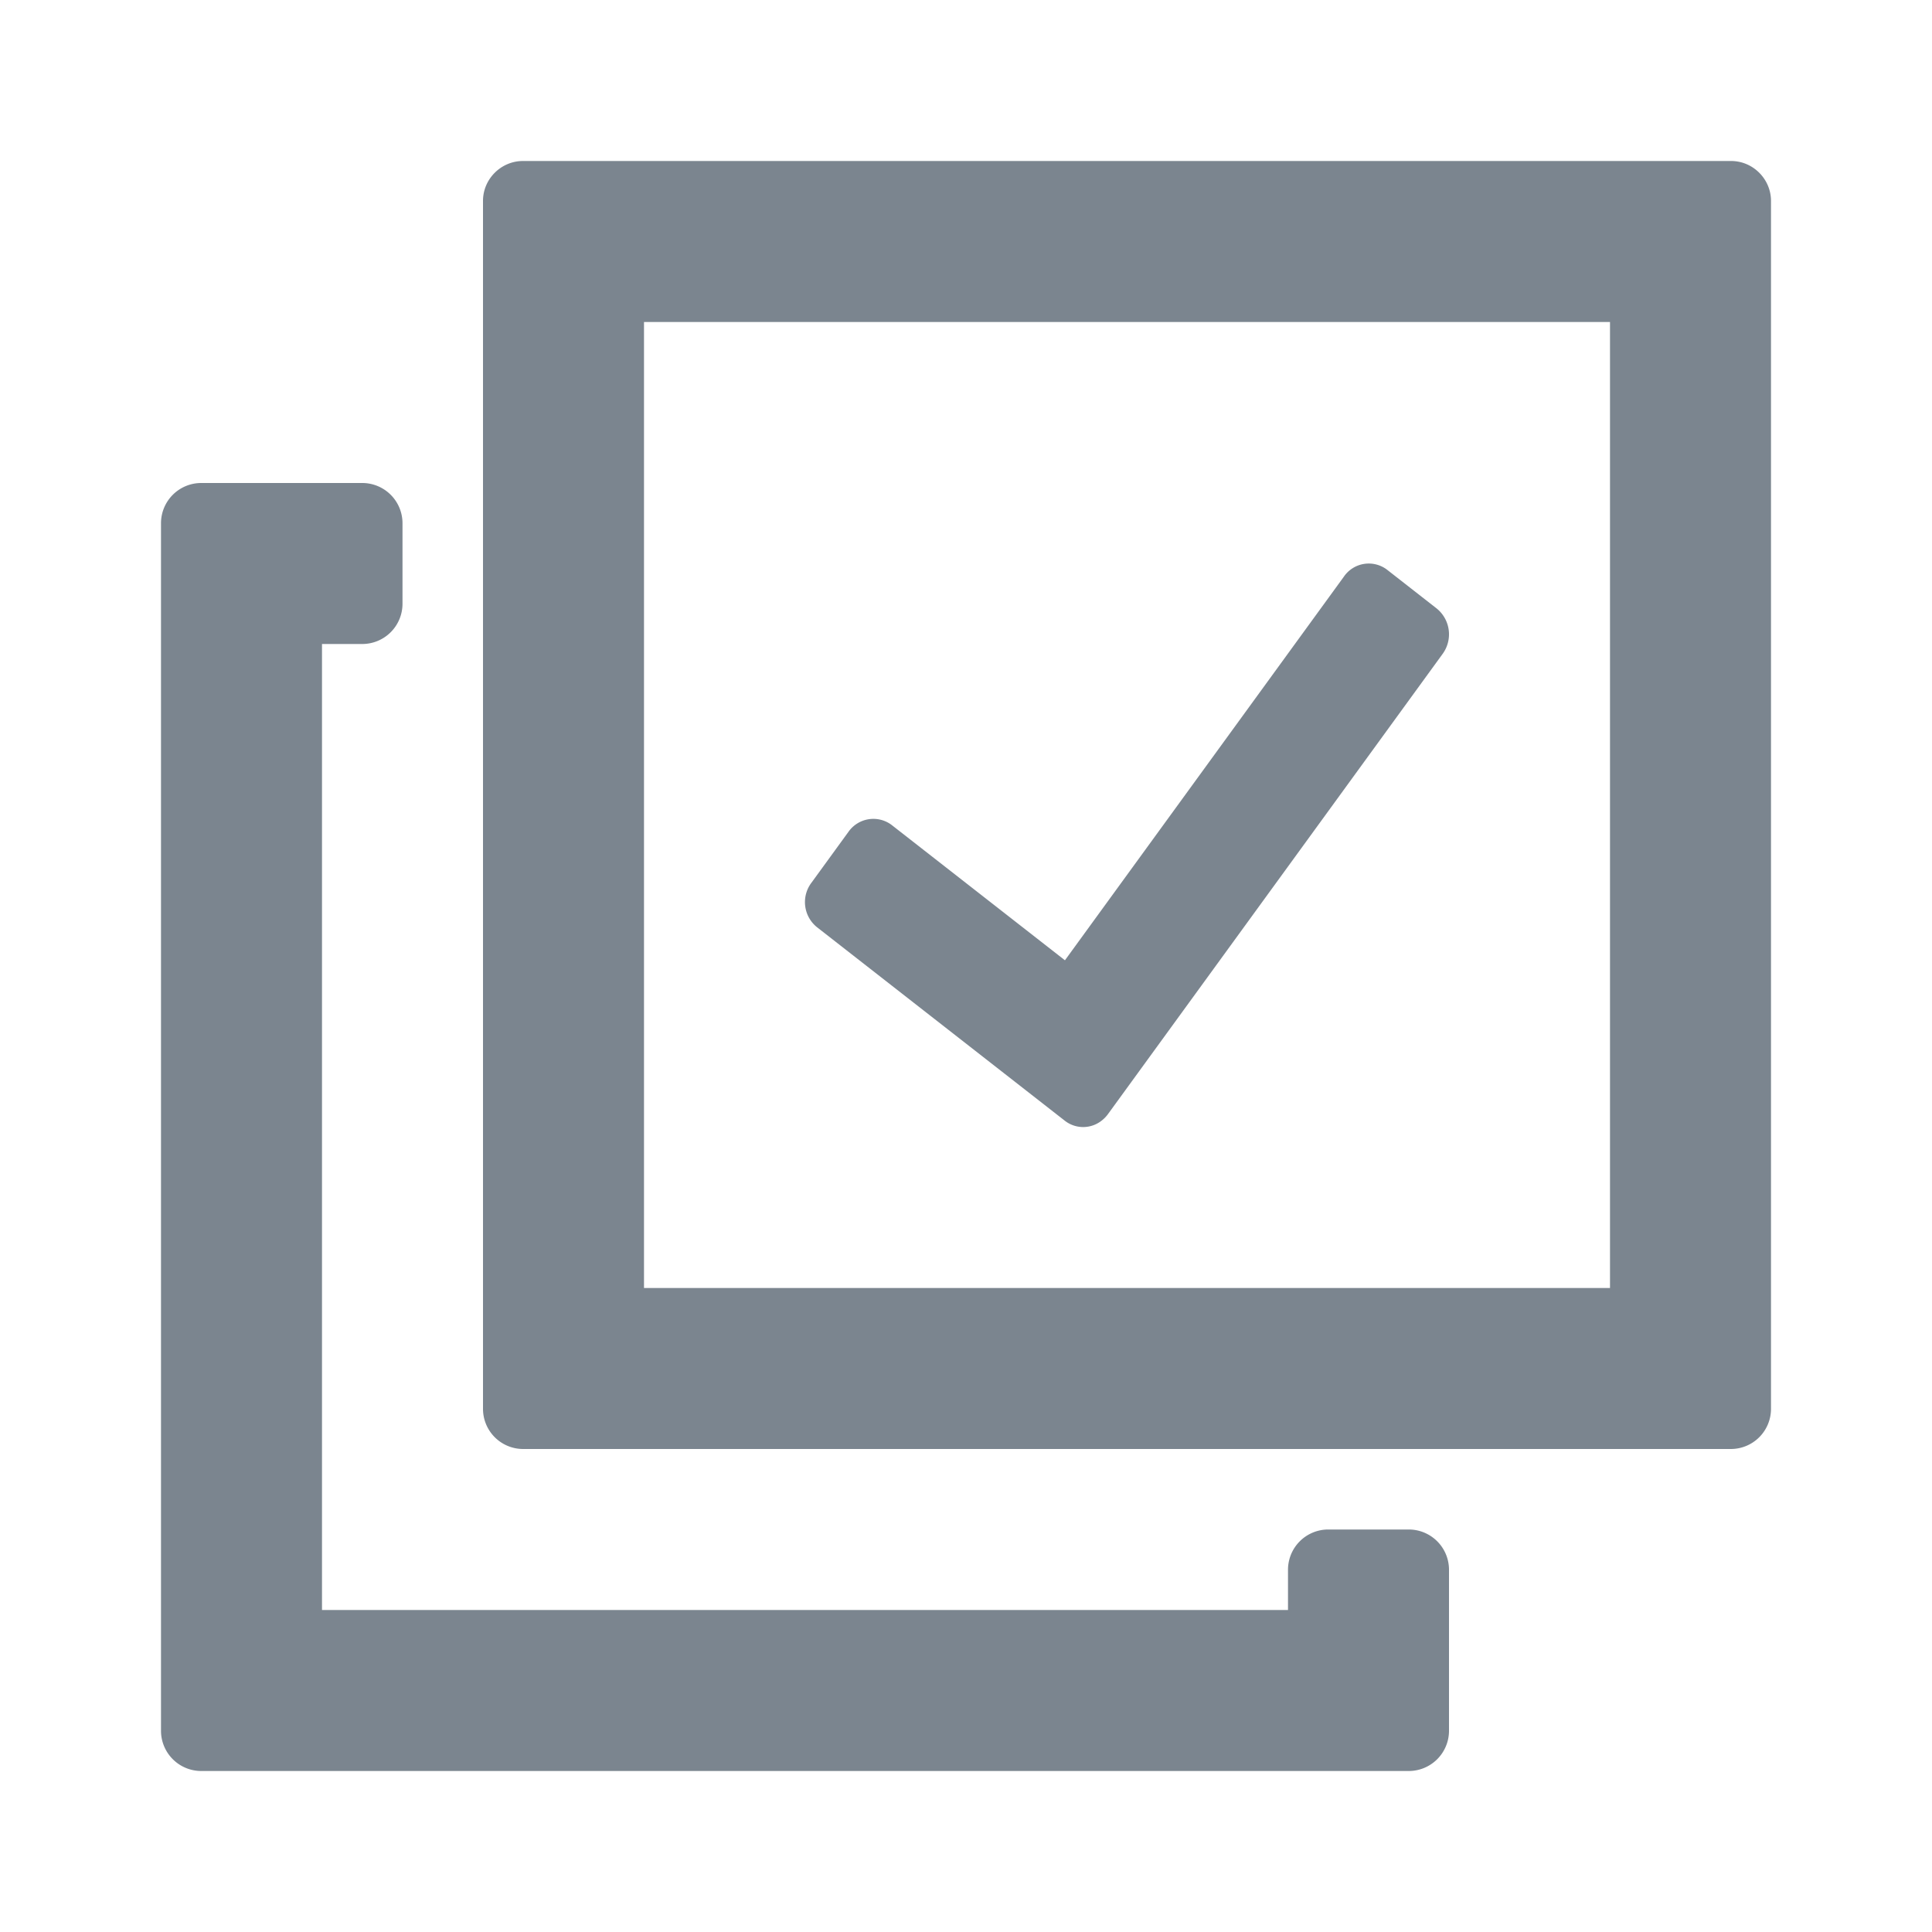 <svg width="24" height="24" viewBox="0 0 24 24" fill="none" xmlns="http://www.w3.org/2000/svg" role="presentation" focusable="false"><g fill="#7B858F"><path fill-rule="evenodd" clip-rule="evenodd" d="M6 2.496C6 2.222 6.226 2 6.496 2h15.008c.274 0 .496.226.496.496v15.008a.499.499 0 0 1-.496.496H6.496A.499.499 0 0 1 6 17.504V2.496ZM8 16h12V4H8v12Z"/><path d="M16 20H4V8h.5a.5.5 0 0 0 .5-.5v-1a.5.5 0 0 0-.5-.5h-2a.5.5 0 0 0-.5.5v15a.5.5 0 0 0 .5.5h15a.5.5 0 0 0 .5-.5v-2a.5.5 0 0 0-.5-.5h-1a.5.5 0 0 0-.5.5v.5Z"/><path fill-rule="evenodd" clip-rule="evenodd" d="m13.229 11.929-2.154-1.682a.378.378 0 0 0-.535.086l-.458.63a.4.4 0 0 0 .068.556l3.08 2.405a.37.37 0 0 0 .456-.004.394.394 0 0 0 .079-.082l4.155-5.714a.413.413 0 0 0-.074-.566l-.608-.475a.375.375 0 0 0-.545.082l-3.464 4.764Z"/></g></svg>